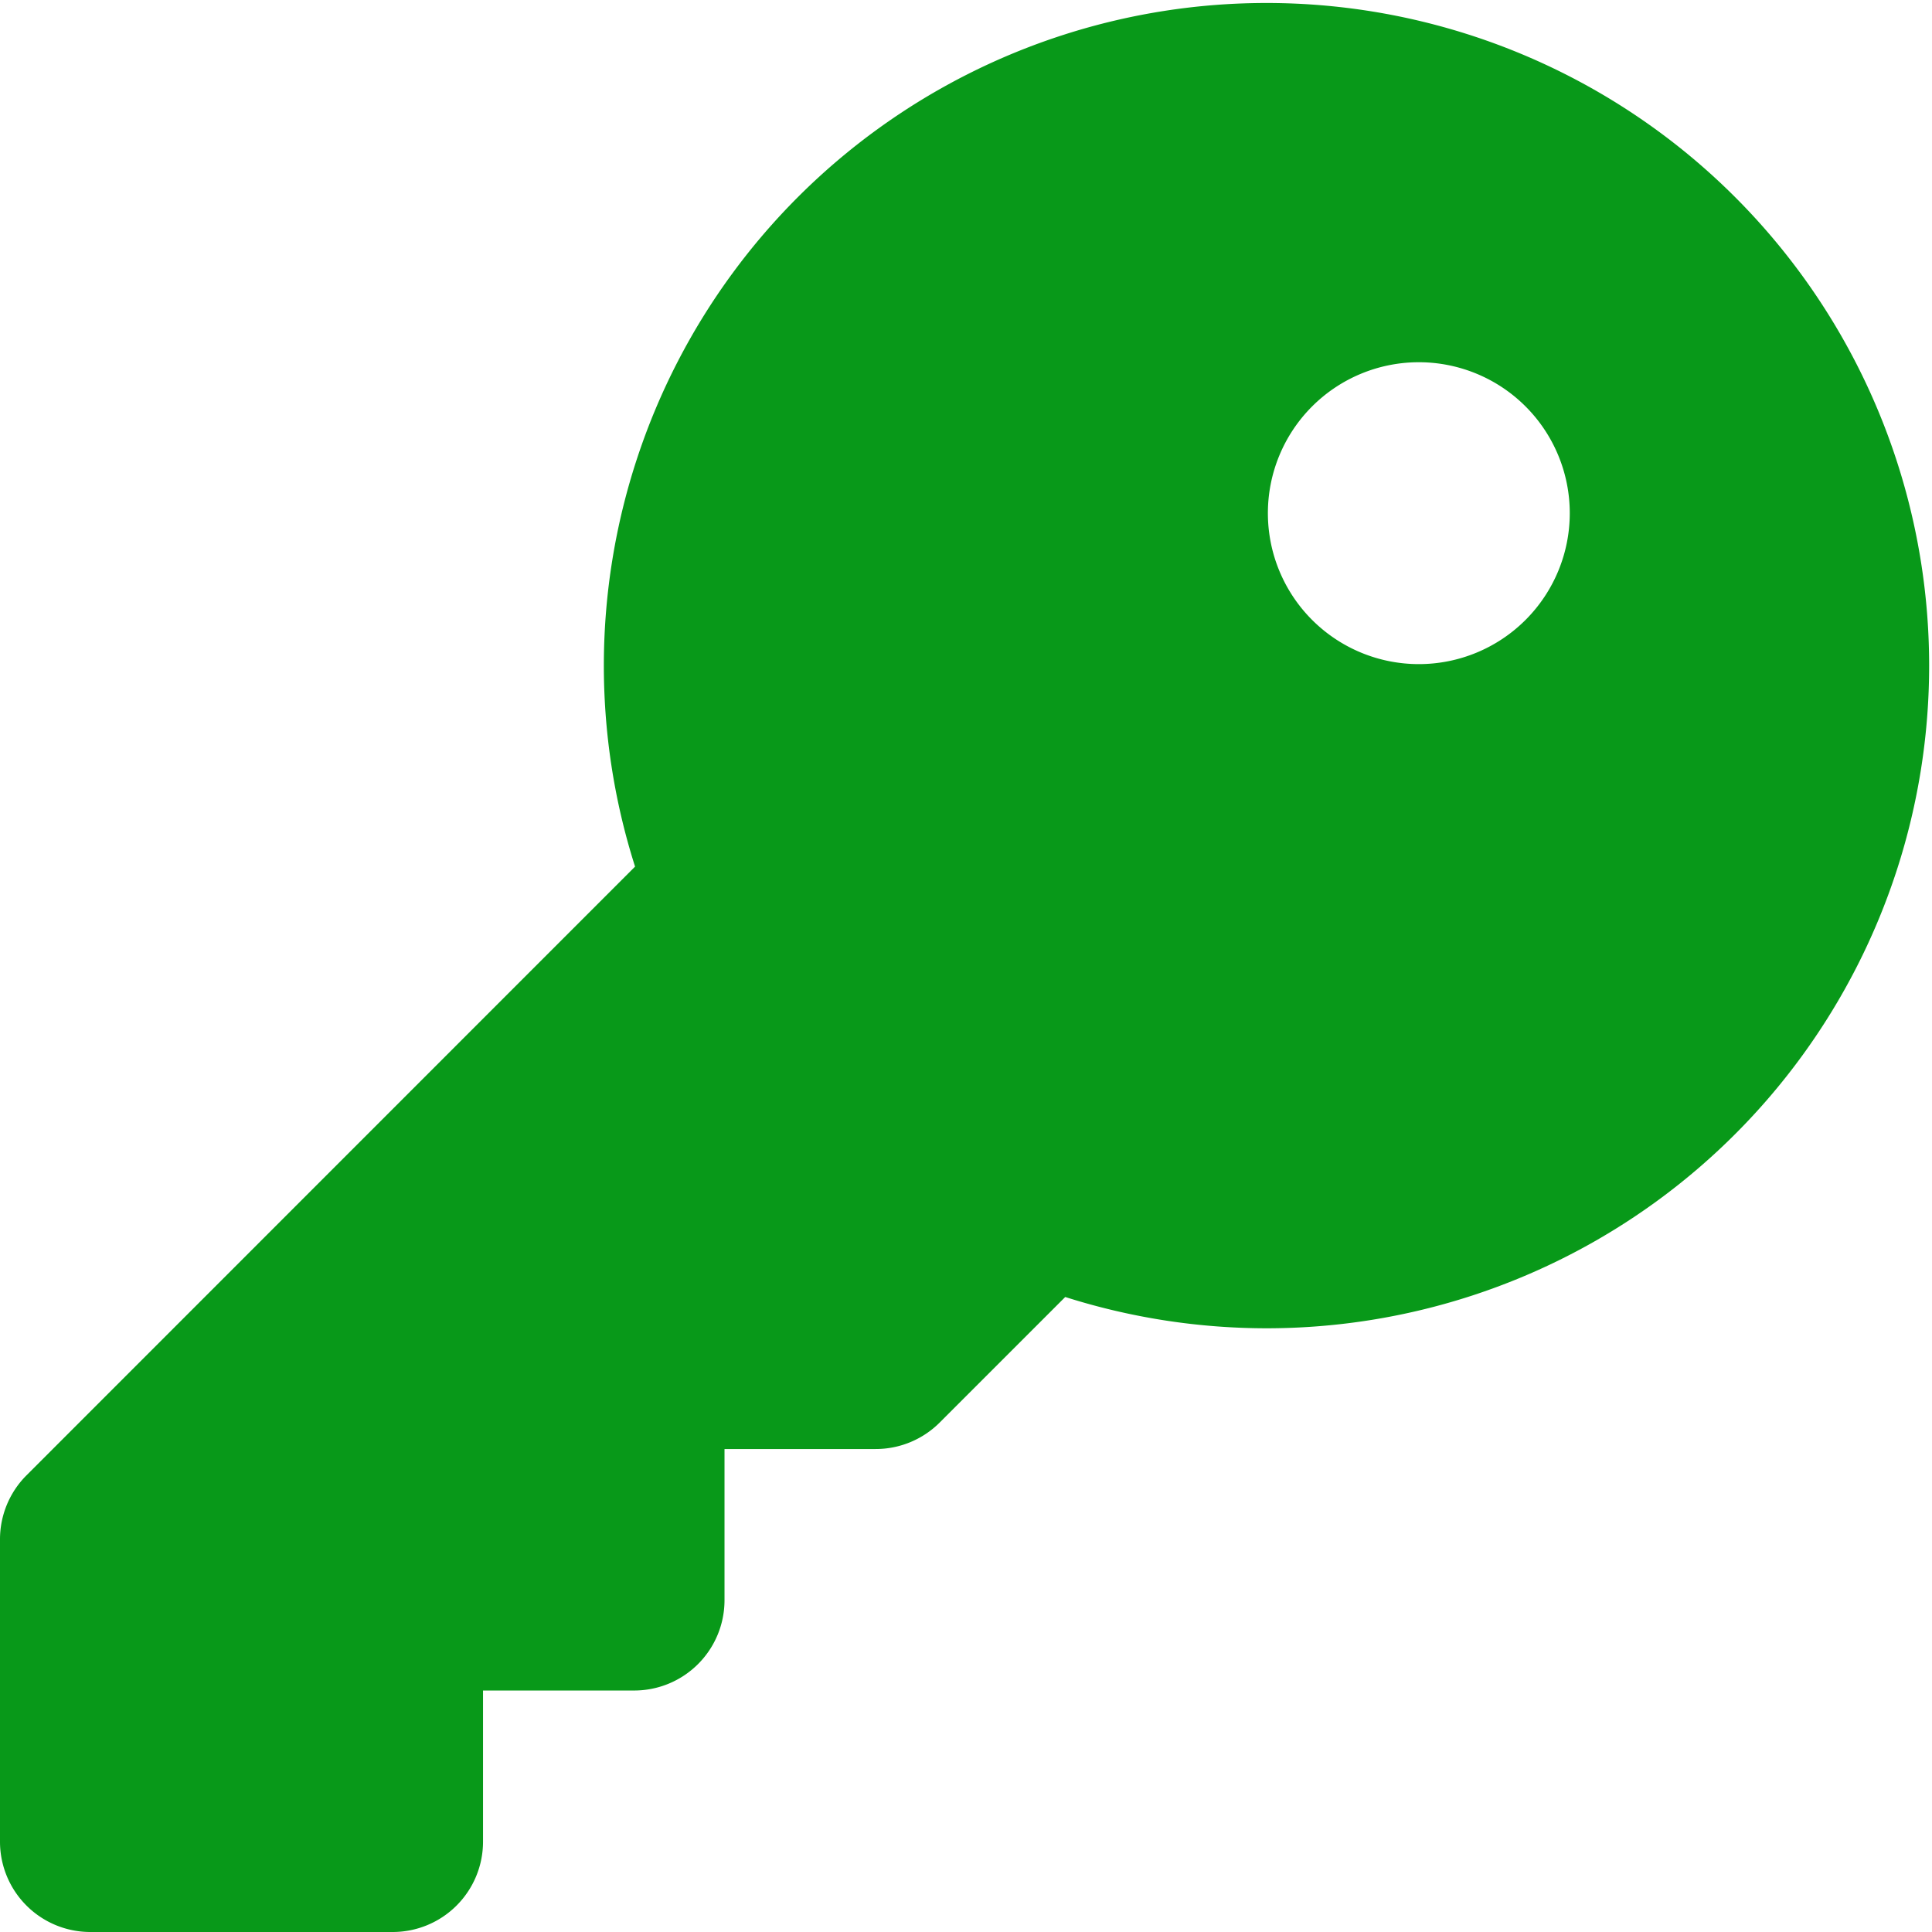 <?xml version="1.0" encoding="UTF-8"?> <svg xmlns="http://www.w3.org/2000/svg" width="35.57" height="35.57" viewBox="0 0 35.57 35.57"><path id="turnkey" d="M23.343,24.455a12.2,12.2,0,1,0-11.651-8.5L.486,27.164A1.666,1.666,0,0,0,0,28.345V33.9A1.663,1.663,0,0,0,1.667,35.57H7.225A1.663,1.663,0,0,0,8.893,33.9V31.124h2.779a1.663,1.663,0,0,0,1.667-1.667V26.678h2.779a1.666,1.666,0,0,0,1.181-.486l2.313-2.313A12.256,12.256,0,0,0,23.343,24.455ZM26.122,6.669a2.779,2.779,0,1,1-2.779,2.779,2.779,2.779,0,0,1,2.779-2.779Z" fill="#089919"></path></svg> 
